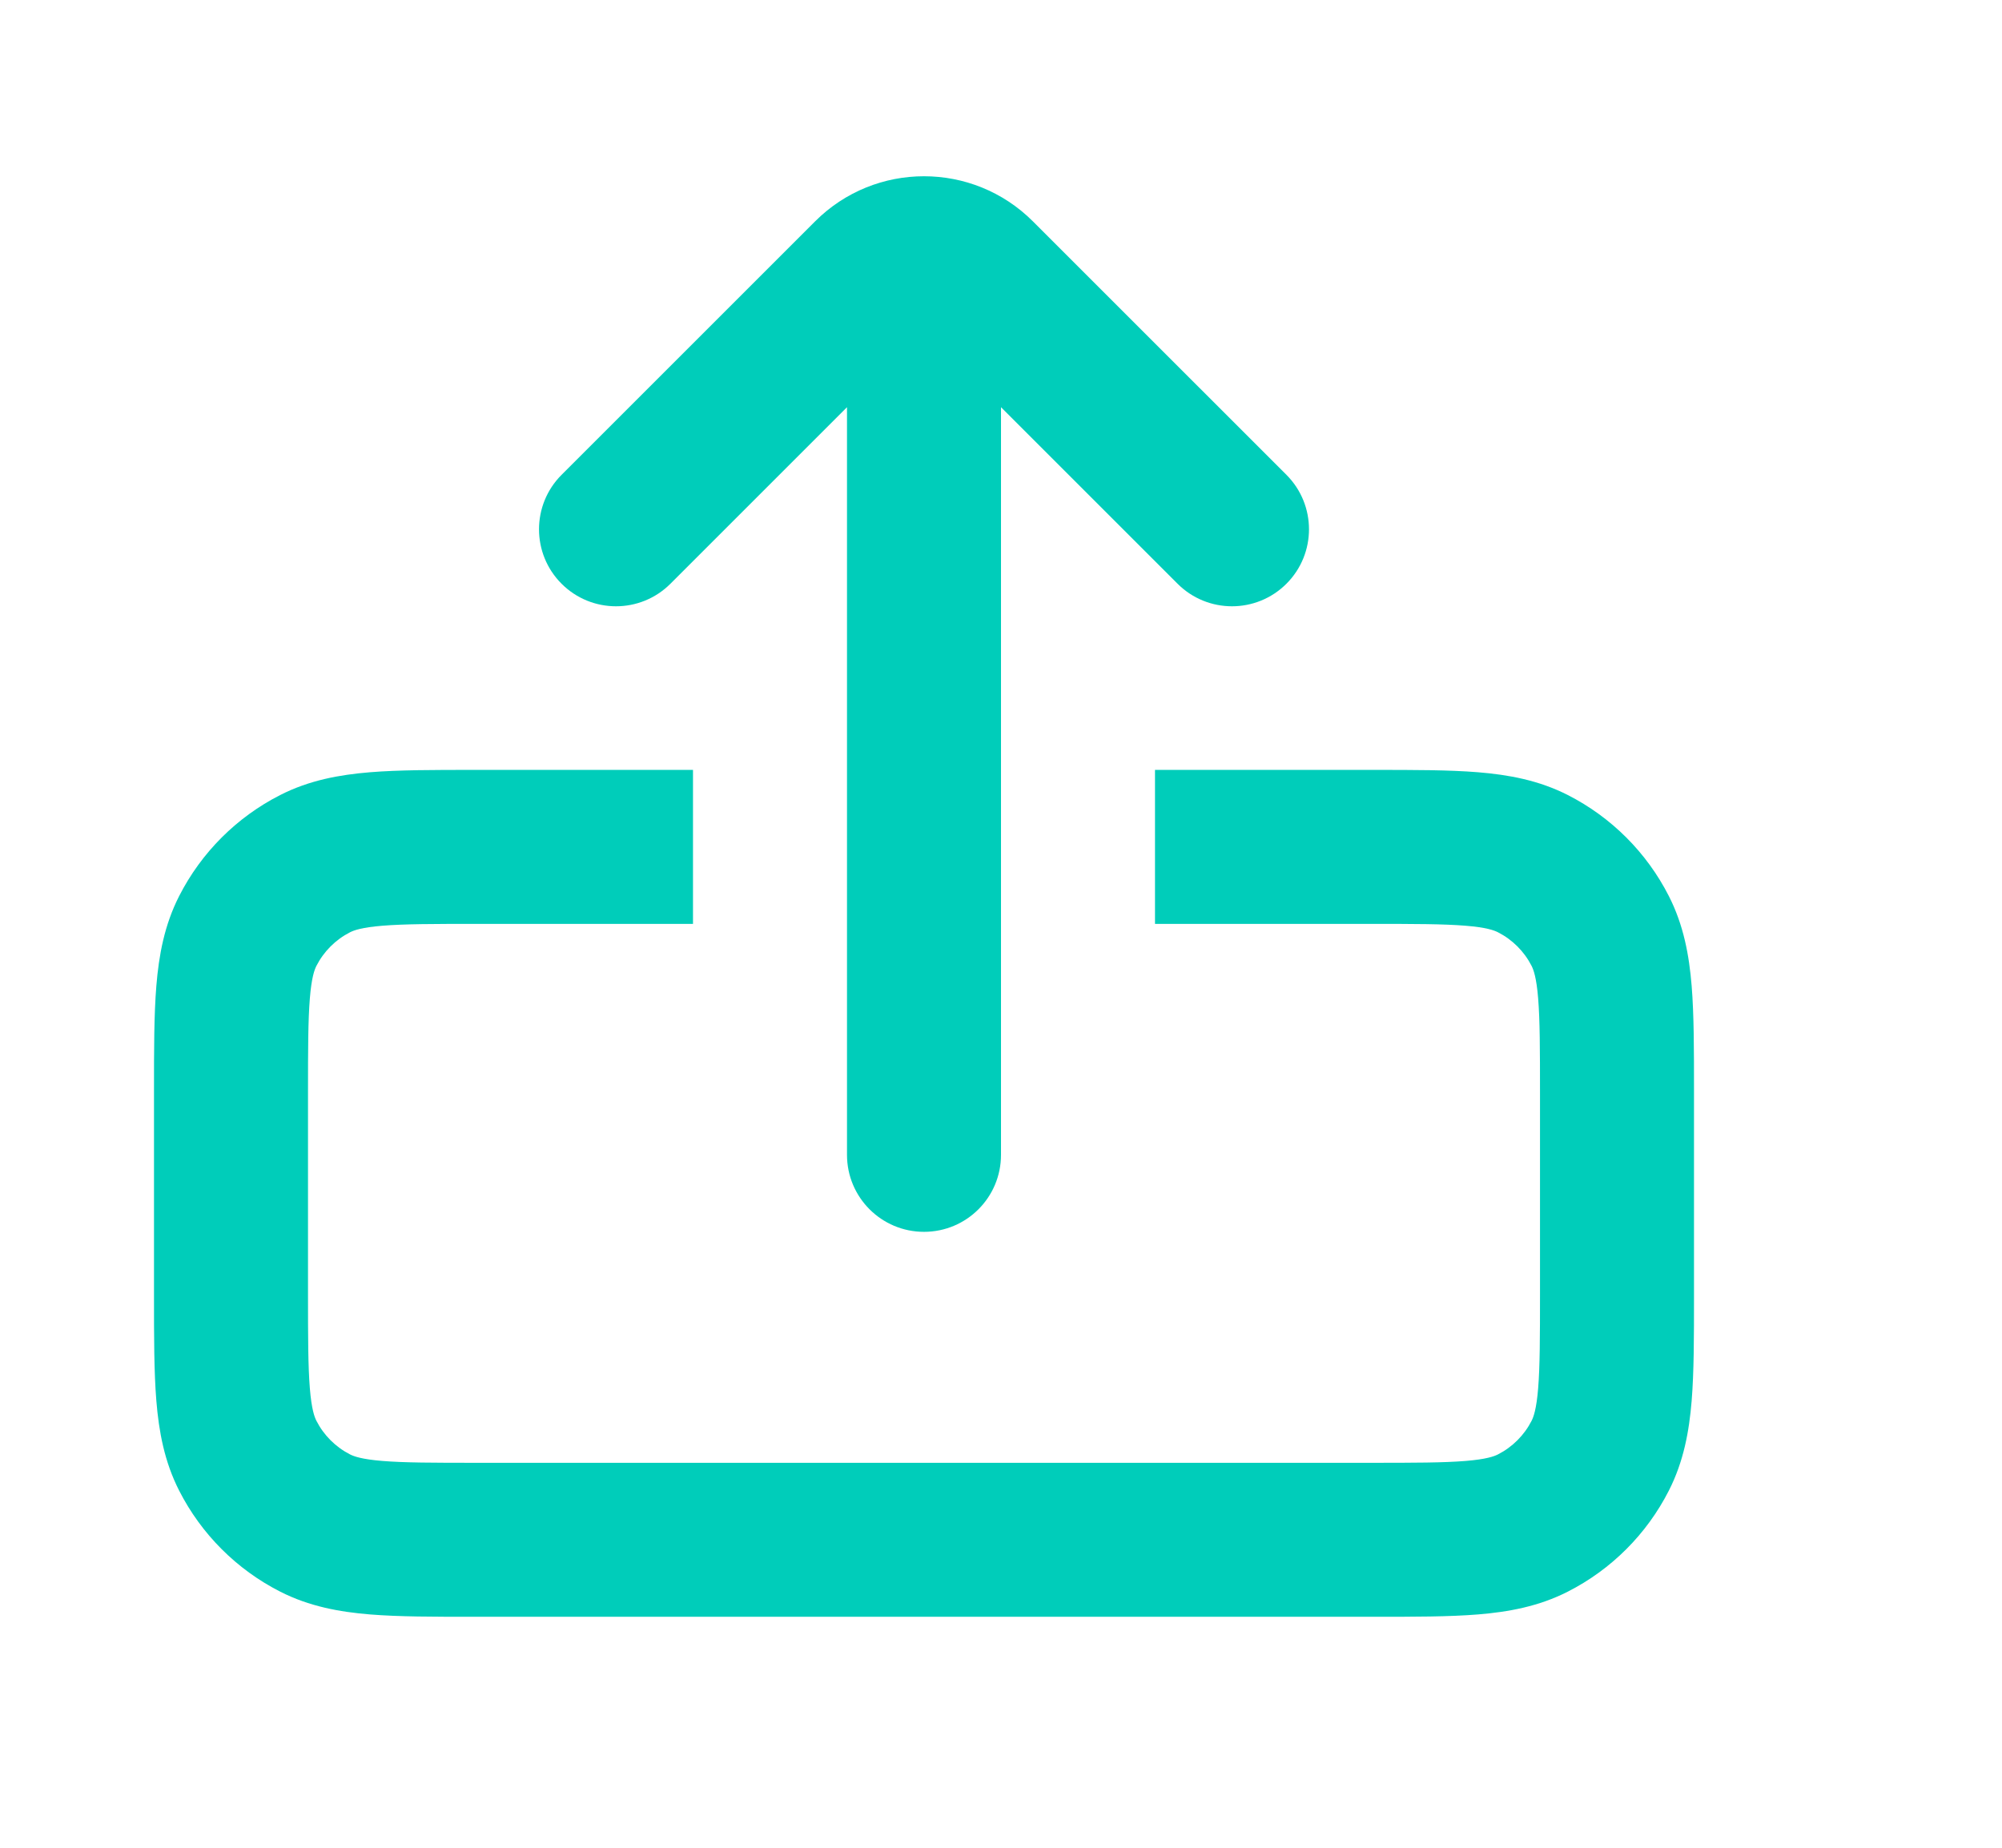 <svg width="52" height="48" viewBox="0 0 52 48" fill="none" xmlns="http://www.w3.org/2000/svg">
<path fill-rule="evenodd" clip-rule="evenodd" d="M14.586 15.164C15.367 15.945 16.633 15.945 17.414 15.164L22 10.578L22 30C22 31.105 22.895 32 24 32C25.105 32 26 31.105 26 30L26 10.578L30.586 15.164C31.367 15.945 32.633 15.945 33.414 15.164C34.195 14.383 34.195 13.117 33.414 12.335L26.828 5.75C25.266 4.188 22.734 4.188 21.172 5.75L14.586 12.335C13.805 13.117 13.805 14.383 14.586 15.164ZM12.323 20L18 20V24H12.4C11.247 24 10.502 24.002 9.936 24.048C9.392 24.092 9.191 24.168 9.092 24.218C8.716 24.41 8.41 24.716 8.218 25.092C8.168 25.191 8.092 25.392 8.048 25.936C8.002 26.502 8 27.247 8 28.4V33.6C8 34.753 8.002 35.498 8.048 36.064C8.092 36.608 8.168 36.809 8.218 36.908C8.41 37.284 8.716 37.59 9.092 37.782C9.191 37.832 9.392 37.908 9.936 37.952C10.502 37.998 11.247 38 12.4 38H35.6C36.753 38 37.498 37.998 38.064 37.952C38.608 37.908 38.809 37.832 38.908 37.782C39.284 37.59 39.59 37.284 39.782 36.908C39.832 36.809 39.908 36.608 39.952 36.064C39.998 35.498 40 34.753 40 33.6V28.4C40 27.247 39.998 26.502 39.952 25.936C39.908 25.392 39.832 25.191 39.782 25.092C39.59 24.716 39.284 24.41 38.908 24.218C38.809 24.168 38.608 24.092 38.064 24.048C37.498 24.002 36.753 24 35.6 24H30V20L35.677 20C36.731 20 37.641 20 38.39 20.061C39.181 20.126 39.967 20.268 40.724 20.654C41.853 21.229 42.771 22.147 43.346 23.276C43.732 24.033 43.874 24.819 43.939 25.61C44 26.359 44 27.269 44 28.323V33.677C44 34.731 44 35.641 43.939 36.39C43.874 37.181 43.732 37.967 43.346 38.724C42.771 39.853 41.853 40.771 40.724 41.346C39.967 41.732 39.181 41.874 38.39 41.939C37.641 42 36.731 42 35.677 42H35.677H35.677H12.323H12.323H12.323C11.268 42 10.359 42 9.61 41.939C8.819 41.874 8.033 41.732 7.276 41.346C6.147 40.771 5.229 39.853 4.654 38.724C4.268 37.967 4.126 37.181 4.061 36.39C4 35.641 4 34.731 4 33.677V33.677V28.323V28.323C4 27.269 4 26.359 4.061 25.61C4.126 24.819 4.268 24.033 4.654 23.276C5.229 22.147 6.147 21.229 7.276 20.654C8.033 20.268 8.819 20.126 9.61 20.061C10.359 20 11.269 20 12.323 20Z" fill="#00CDBA"/>
</svg>
